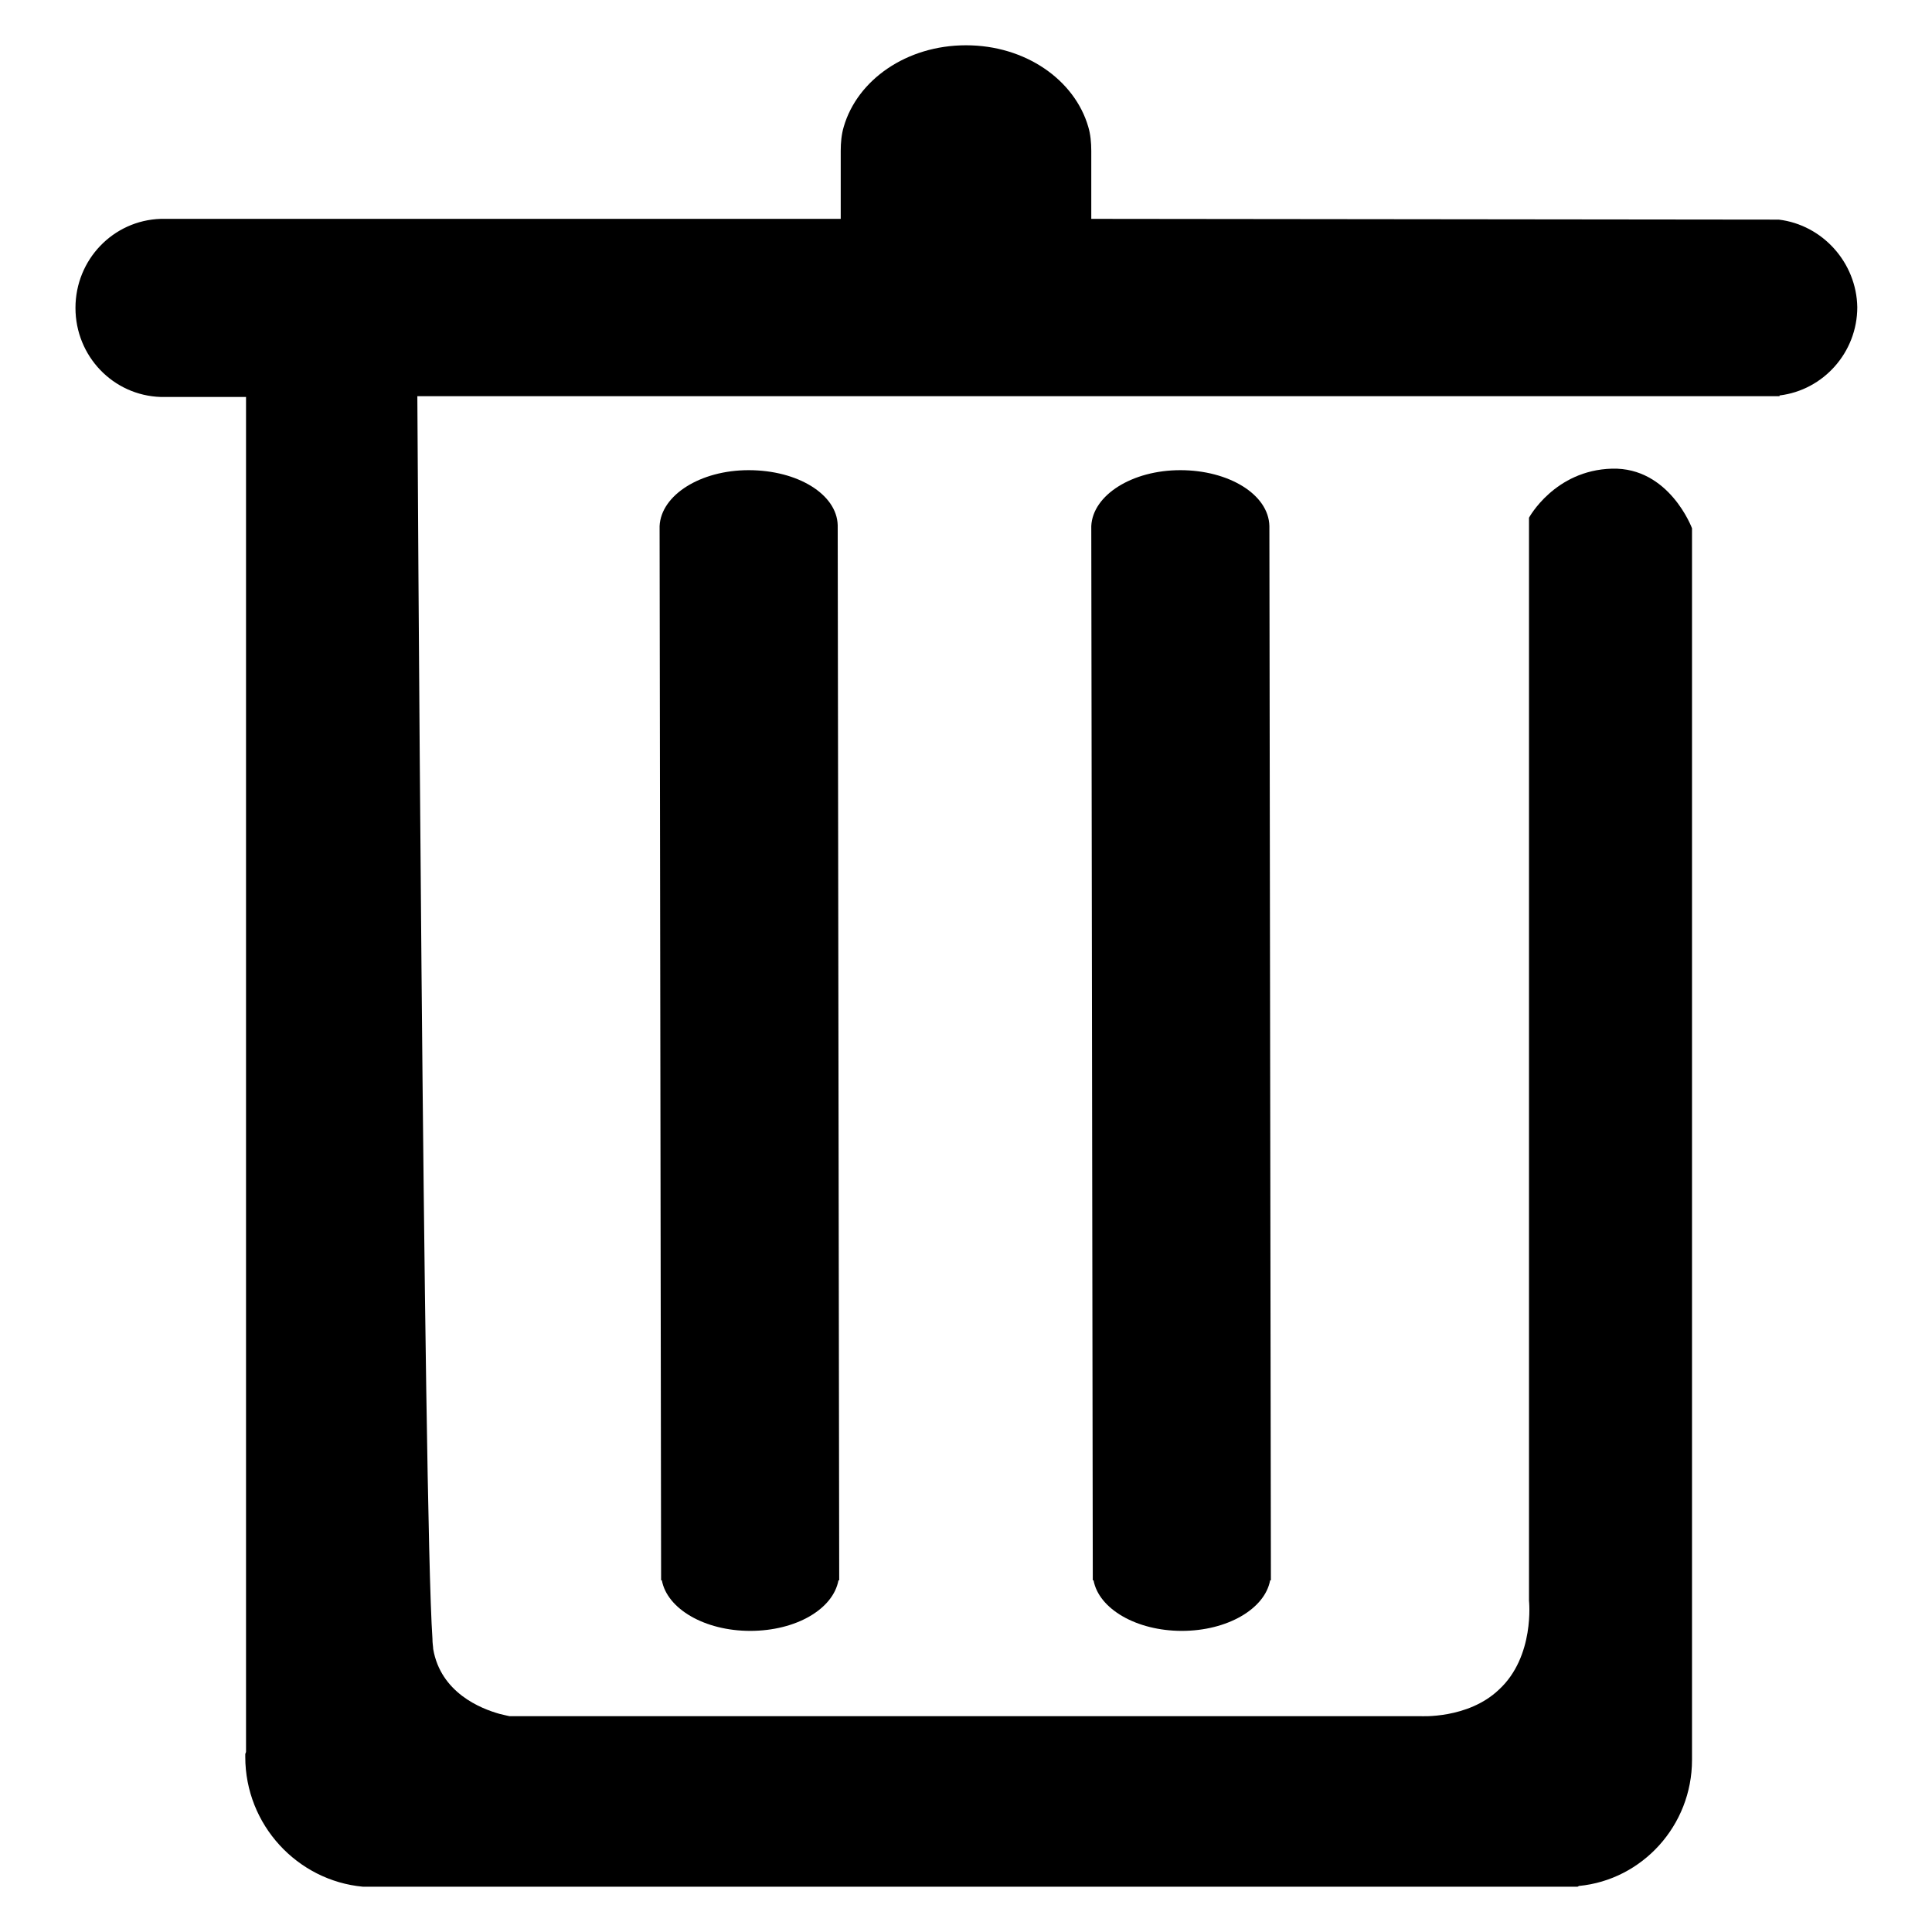 <?xml version="1.0" encoding="utf-8"?>
<!-- Svg Vector Icons : http://www.onlinewebfonts.com/icon -->
<!DOCTYPE svg PUBLIC "-//W3C//DTD SVG 1.1//EN" "http://www.w3.org/Graphics/SVG/1.1/DTD/svg11.dtd">
<svg version="1.1" xmlns="http://www.w3.org/2000/svg" xmlns:xlink="http://www.w3.org/1999/xlink" x="0px" y="0px" viewBox="0 0 256 256" enable-background="new 0 0 256 256" xml:space="preserve">
<g><g><path fill="#000000" d="M235.7,29.1L235.7,29.1l-91.1-0.1V20l0,0l0,0c0-1.1-0.1-2.2-0.4-3.2v0l0,0C142.4,10.6,135.9,6,128,6c-7.9,0-14.4,4.6-16.2,10.8l0,0l0,0v0c-0.3,1-0.4,2.1-0.4,3.2l0,0V29H21.3l0,0C15,29.2,10,34.4,10,40.8s5,11.6,11.3,11.8l0,0h11.3v179.5c0,0,0,0.1-0.1,0.3c0,0.2,0,0.3,0,0.4c0,9,6.9,16.4,15.6,17.2H209c0,0,0.1,0,0.2-0.1c8.4-0.8,15-8,15-16.7c0-0.1,0-0.1,0-0.2l0,0v-163c0,0-3-8.1-10.6-7.9c-7.6,0.2-11,6.5-11,6.5v143.5c0,0,0.8,7.4-4,11.8c-4.1,3.9-10.4,3.5-10.4,3.5H67.5c0,0-0.5-0.1-1.3-0.3c-2.5-0.7-7.8-2.8-8.8-8.6c0-0.3-0.1-0.7-0.1-1.4c-1.2-17.3-2-164.5-2-164.6h180.5v-0.1c5.8-0.7,10.3-5.7,10.3-11.7C246,34.8,241.5,29.8,235.7,29.1z"/><path fill="#000000" d="M99.2,62.3c-6.4,0-11.6,3.3-11.8,7.4l0,0l0.2,139.7h0.1c0.7,3.8,5.7,6.7,11.7,6.7c6.1,0,11-2.9,11.7-6.7h0.1L111,69.6l0,0C110.9,65.5,105.7,62.3,99.2,62.3z"/><path fill="#000000" d="M156.4,62.3c-6.4,0-11.6,3.3-11.8,7.4l0,0l0.2,139.7h0.1c0.7,3.8,5.7,6.7,11.7,6.7s11-2.9,11.7-6.7h0.1l-0.2-139.7l0,0C168.1,65.5,162.8,62.3,156.4,62.3z"/></g></g>
</svg>